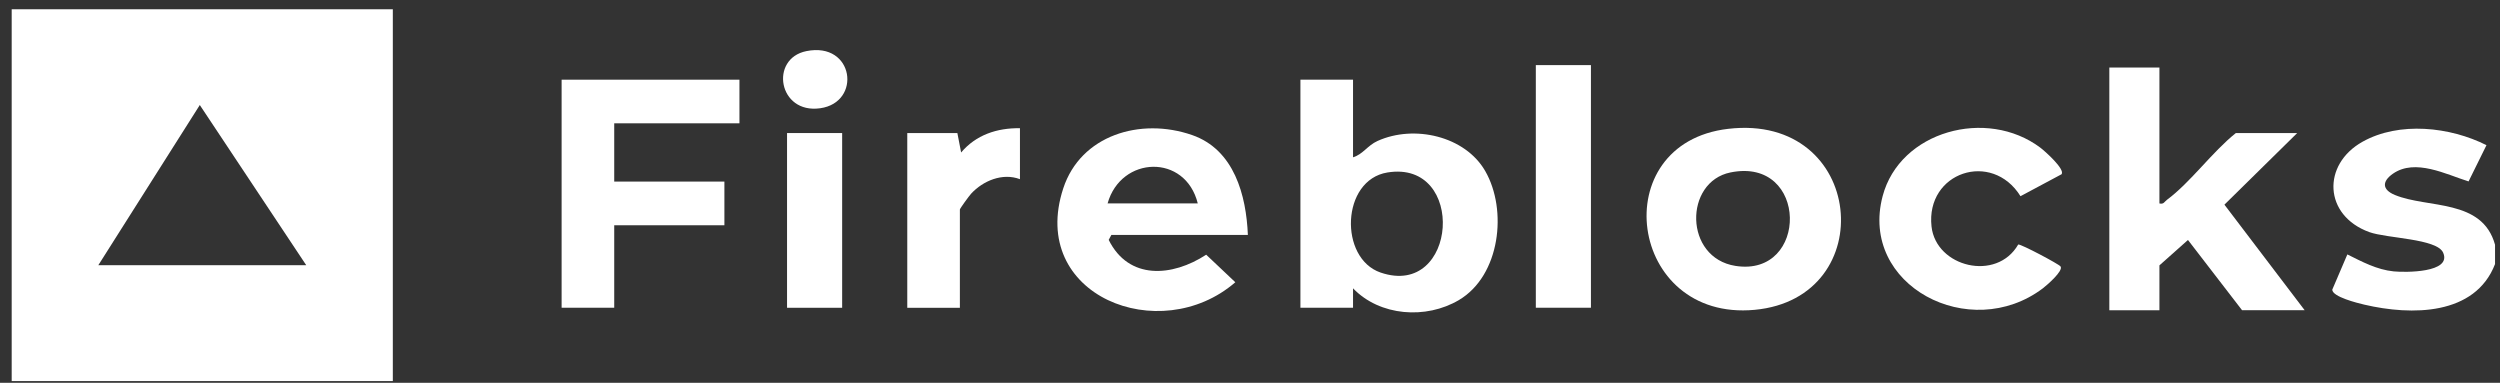 <svg xmlns="http://www.w3.org/2000/svg" width="209" height="32" viewBox="0 0 209 32" fill="none"><rect x="0" y="0" width="209" height="32" fill="#333333" stroke="none"/><g clip-path="url(#clip0_75_2452)"><path d="M208.585 20.455V22.078C206.917 26.389 201.609 26.393 197.656 25.468C197.081 25.334 194.985 24.814 194.977 24.217L196.239 21.269C197.463 21.878 198.708 22.549 200.112 22.688C201.064 22.782 204.984 22.819 204.25 21.13C203.735 19.936 199.542 19.94 198.062 19.4C194.256 18.006 194.105 13.757 197.505 11.851C200.569 10.133 204.829 10.6 207.869 12.137L206.372 15.167C204.494 14.579 201.915 13.225 200.05 14.521C199.123 15.167 199.136 15.854 200.213 16.3C202.972 17.441 207.516 16.59 208.585 20.459V20.455Z" fill="white"></path><path d="M113.113 6.662V13.151C113.939 12.902 114.32 12.166 115.159 11.786C118.219 10.399 122.487 11.373 124.168 14.305C126.038 17.556 125.422 23.031 121.972 25.08C119.217 26.716 115.347 26.434 113.113 24.103V25.726H108.715V6.662H113.113ZM115.989 14.419C112.115 15.049 111.931 21.596 115.419 22.786C121.863 24.986 122.626 13.339 115.989 14.419Z" fill="white"></path><path d="M180.528 5.647V17.008C180.893 17.098 180.947 16.86 181.157 16.705C183.128 15.245 184.947 12.693 186.913 11.127H192.041L185.962 17.11L192.67 25.935H187.437L182.914 20.062L180.528 22.185V25.939H176.34V5.647H180.528Z" fill="white"></path><path d="M61.818 6.662V10.309H51.349V15.18H60.56V18.832H51.349V25.726H46.951V6.662H61.818Z" fill="white"></path><path d="M104.322 19.641H92.91L92.687 20.054C94.36 23.428 97.995 23.15 100.838 21.293L103.273 23.596C96.981 29.047 85.942 24.728 88.889 15.744C90.348 11.303 95.333 9.794 99.651 11.287C103.19 12.509 104.187 16.345 104.322 19.641ZM100.133 17.004C99.098 12.832 93.719 13.016 92.595 17.004H100.133Z" fill="white"></path><path d="M144.474 10.771C155.924 9.434 157.295 24.912 146.692 25.902C136.089 26.892 134.135 11.978 144.474 10.771ZM144.671 14.415C140.776 15.204 140.776 21.555 145.09 22.23C151.232 23.191 151.203 13.09 144.671 14.415Z" fill="white"></path><path d="M172.355 14.562L168.913 16.402C166.523 12.558 160.981 14.39 161.475 18.934C161.849 22.336 166.921 23.579 168.724 20.439C168.967 20.402 172.133 22.083 172.263 22.275C172.518 22.643 171.114 23.849 170.783 24.103C164.695 28.707 155.413 23.87 157.388 16.398C158.826 10.951 166.096 8.98 170.573 12.346C170.963 12.64 172.648 14.141 172.351 14.562H172.355Z" fill="white"></path><path d="M133.002 5.443H128.395V25.726H133.002V5.443Z" fill="white"></path><path d="M85.268 10.718V14.979C83.809 14.427 82.178 15.114 81.185 16.194C81.025 16.366 80.246 17.433 80.246 17.515V25.73H75.848V11.123H80.036L80.35 12.747C81.587 11.283 83.34 10.69 85.272 10.718H85.268Z" fill="white"></path><path d="M70.404 11.123H65.797V25.73H70.404V11.123Z" fill="white"></path><path d="M67.415 4.273C71.41 3.468 72.06 8.559 68.568 9.05C65.059 9.545 64.317 4.895 67.415 4.273Z" fill="white"></path><path d="M0.977 0.777V31.856H32.84V0.777H0.977ZM8.221 22.168L16.703 8.78L25.599 22.168H8.221Z" fill="white"></path></g><defs><clipPath id="clip0_75_2452"><rect width="207.609" height="31.079" fill="white" transform="translate(0.977 0.777)"></rect></clipPath></defs></svg>